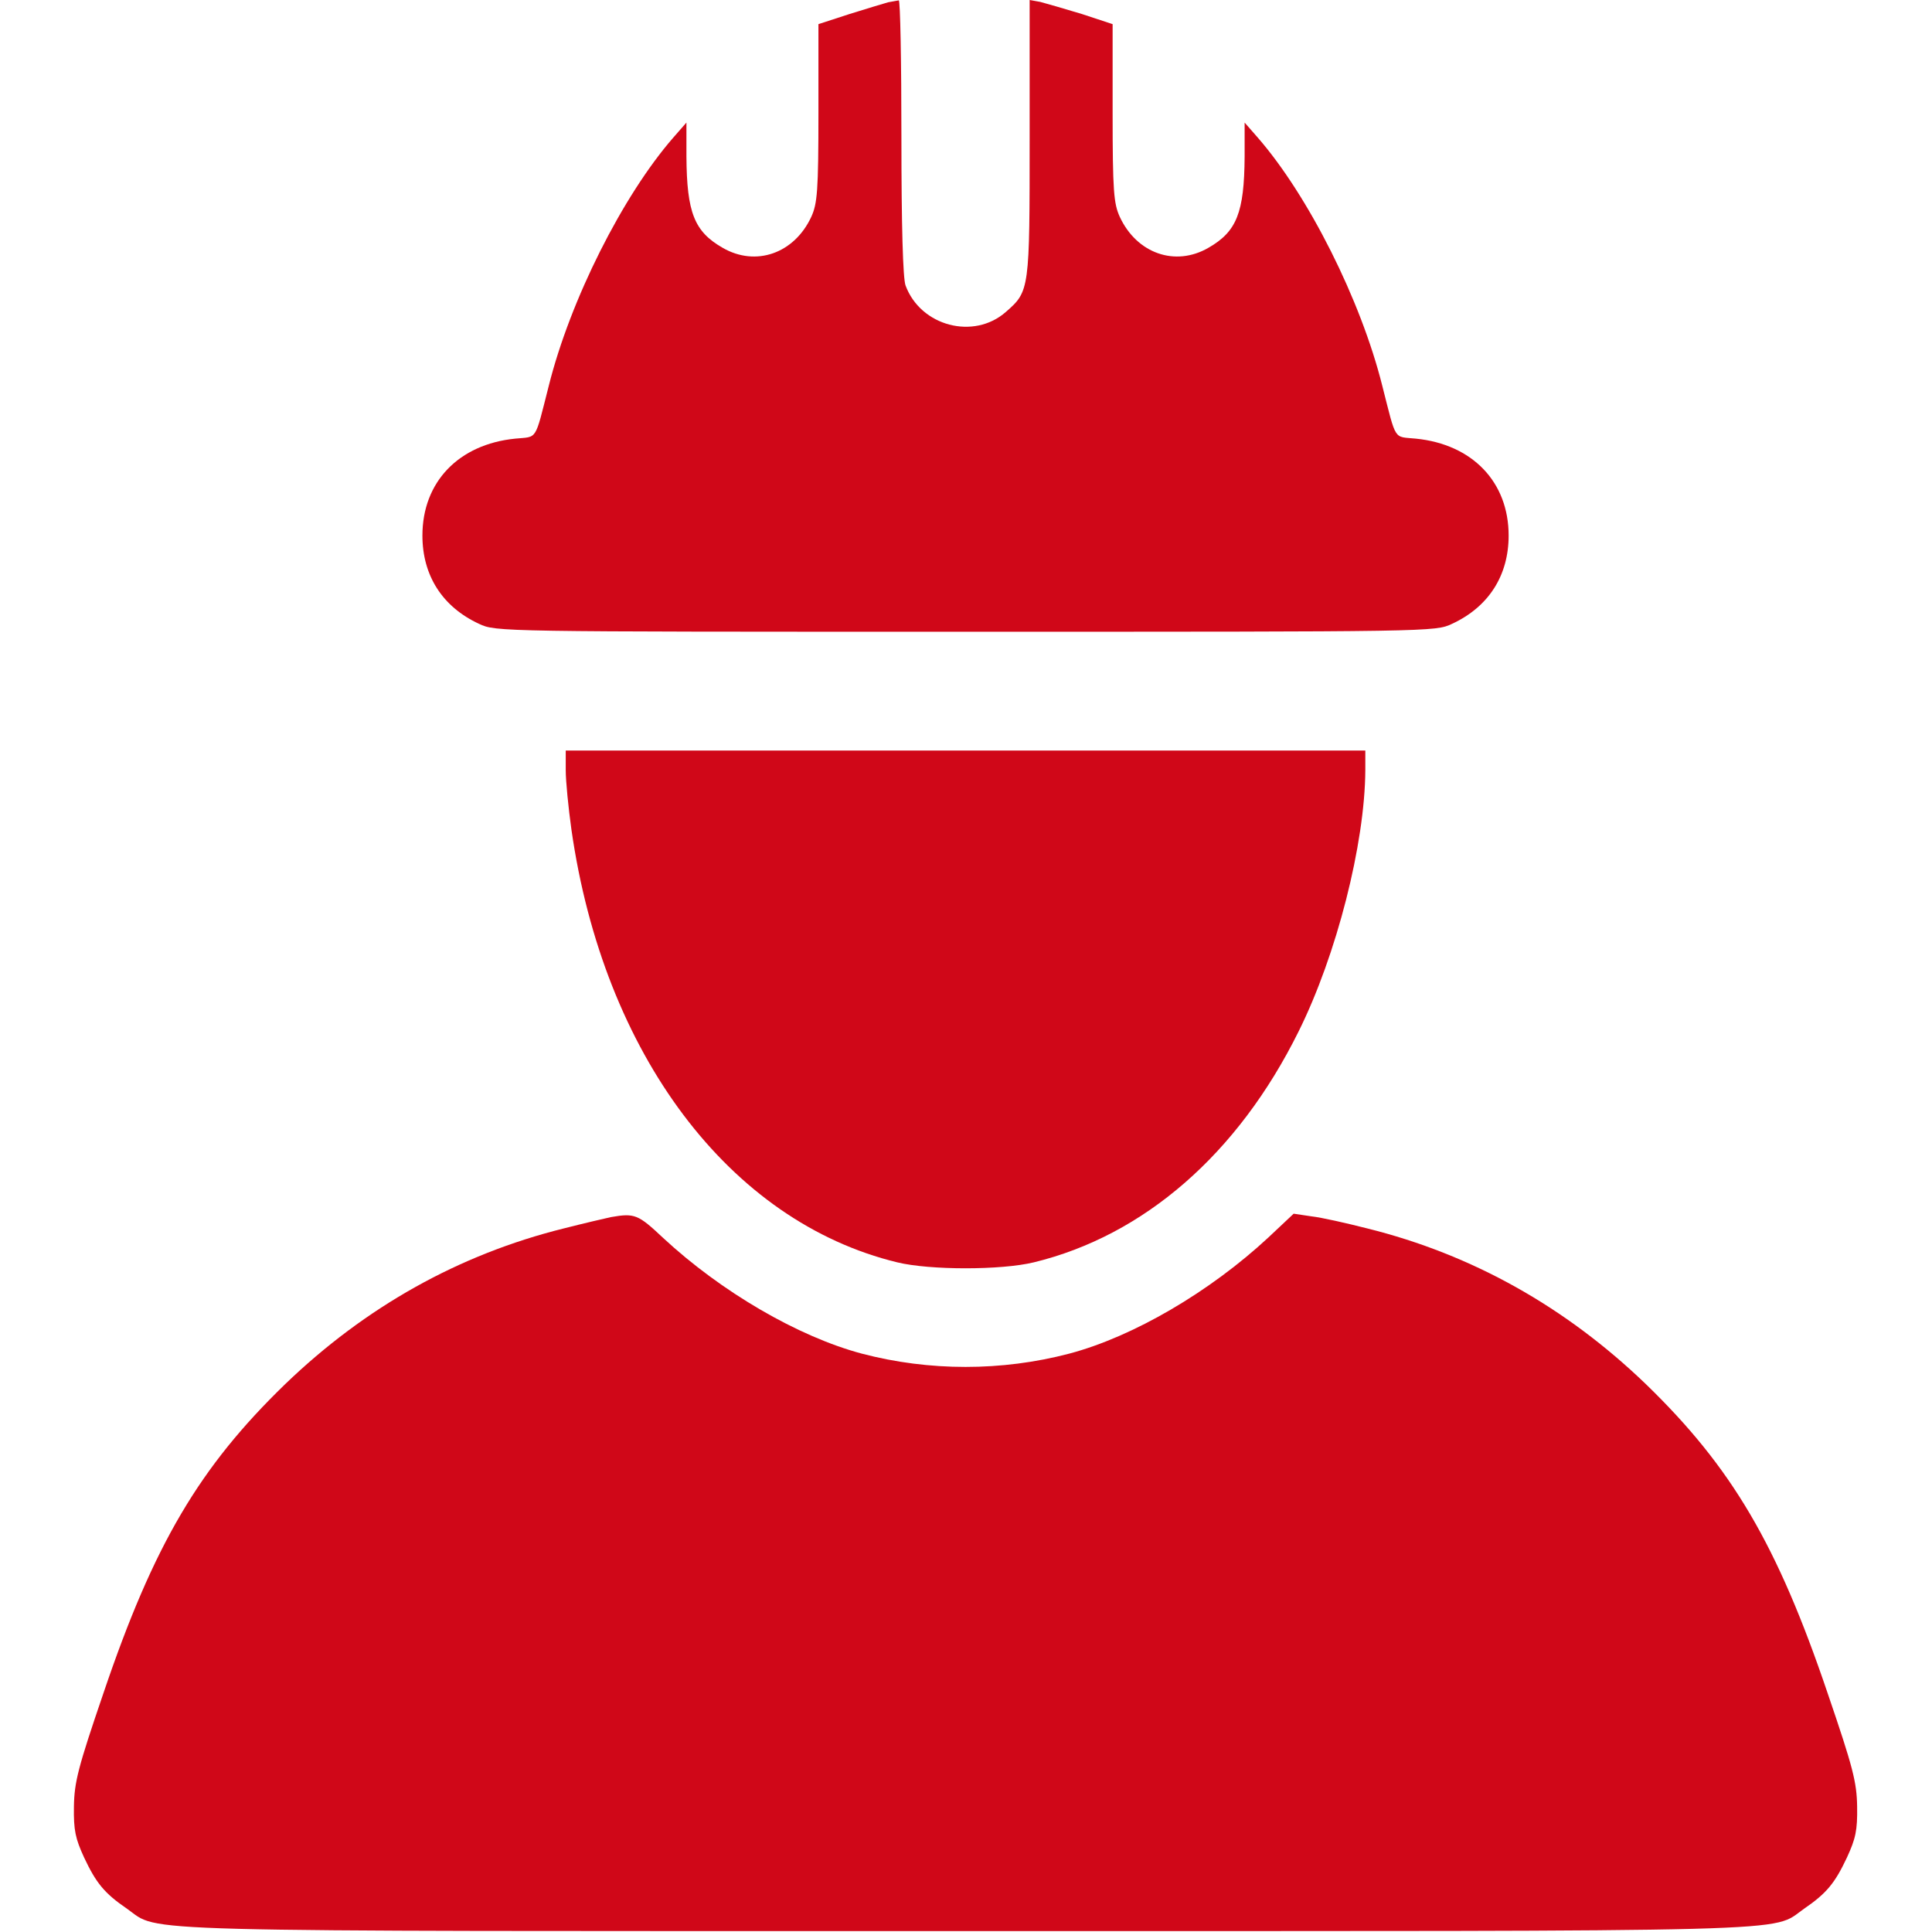 <svg xmlns="http://www.w3.org/2000/svg" width="683" height="683" viewBox="0 0 683 683" fill="none"><g clip-path="url(#clip0_45_50)"><path d="M314 0.8C312.533 1.2 306.4 3.067 300.4 4.933L289.333 8.533V39.867C289.333 67.6 288.933 72 286.8 76.667C280.8 89.6 267.2 94.4 255.467 87.6C245.467 81.867 242.8 75.2 242.667 55.333V43.333L238 48.667C220.133 69.2 201.6 106 194 136.4C188.933 156.267 190.133 154.267 182.133 155.067C162.133 157.067 149.333 170.4 149.333 189.333C149.333 203.467 156.4 214.533 169.333 220.533C175.333 223.333 175.6 223.333 341.333 223.333C507.067 223.333 507.333 223.333 513.333 220.533C526.267 214.533 533.333 203.467 533.333 189.333C533.333 170.4 520.533 157.067 500.533 155.067C492.533 154.267 493.733 156.267 488.667 136.4C481.067 106 462.533 69.2 444.667 48.667L440 43.333V55.333C439.867 75.2 437.2 81.867 427.2 87.6C415.467 94.4 401.867 89.6 395.867 76.667C393.733 72 393.333 67.6 393.333 39.867V8.533L382.4 4.933C376.267 3.067 369.733 1.2 367.733 0.667L364 -9.30279e-05V48.667C364 102.533 364 102.933 355.6 110.267C344.267 120.267 325.467 115.333 320.133 100.933C319.2 98.533 318.667 79.6 318.667 48.533C318.667 21.867 318.267 0.133 317.733 0.133C317.067 0.267 315.467 0.533 314 0.8Z" fill="#D00718"></path><path d="M200 272.267C200 276.133 200.933 285.6 202 293.2C213.333 372.667 257.867 431.867 317.2 446.267C328.8 449.067 353.867 449.067 365.467 446.267C404.4 436.8 437.6 408 459.067 364.667C472.533 337.6 482.533 298.267 482.667 272.267V265.333H341.333H200V272.267Z" fill="#D00718"></path><path d="M216 430.267C214.133 430.667 206.667 432.4 199.333 434.267C162.267 443.467 129.2 462 100.8 489.333C70.533 518.667 54.4 545.867 36.533 598.667C27.6 624.8 26.267 630 26.133 638.667C26 647.067 26.667 650 29.733 656.667C34 665.733 36.933 669.333 44.933 674.8C56.933 683.2 39.2 682.667 341.333 682.667C643.467 682.667 625.733 683.2 637.733 674.8C645.733 669.333 648.667 665.733 652.933 656.667C656 650 656.667 647.067 656.533 638.667C656.4 630 655.067 624.8 646.133 598.667C628.267 545.867 612.133 518.667 581.867 489.333C553.467 462 520.4 443.467 483.333 434.267C476 432.4 467.2 430.4 463.6 430L457.333 429.067L448.4 437.467C427.733 456.667 400.667 472.533 378 478.533C354.133 484.8 328.533 484.8 304.667 478.533C282.133 472.533 254.933 456.667 234.4 437.6C225.6 429.333 224.4 428.8 216 430.267Z" fill="#D00718"></path></g><defs><clipPath id="clip0_45_50"><rect width="682.667" height="682.667" fill="white"></rect></clipPath></defs></svg>